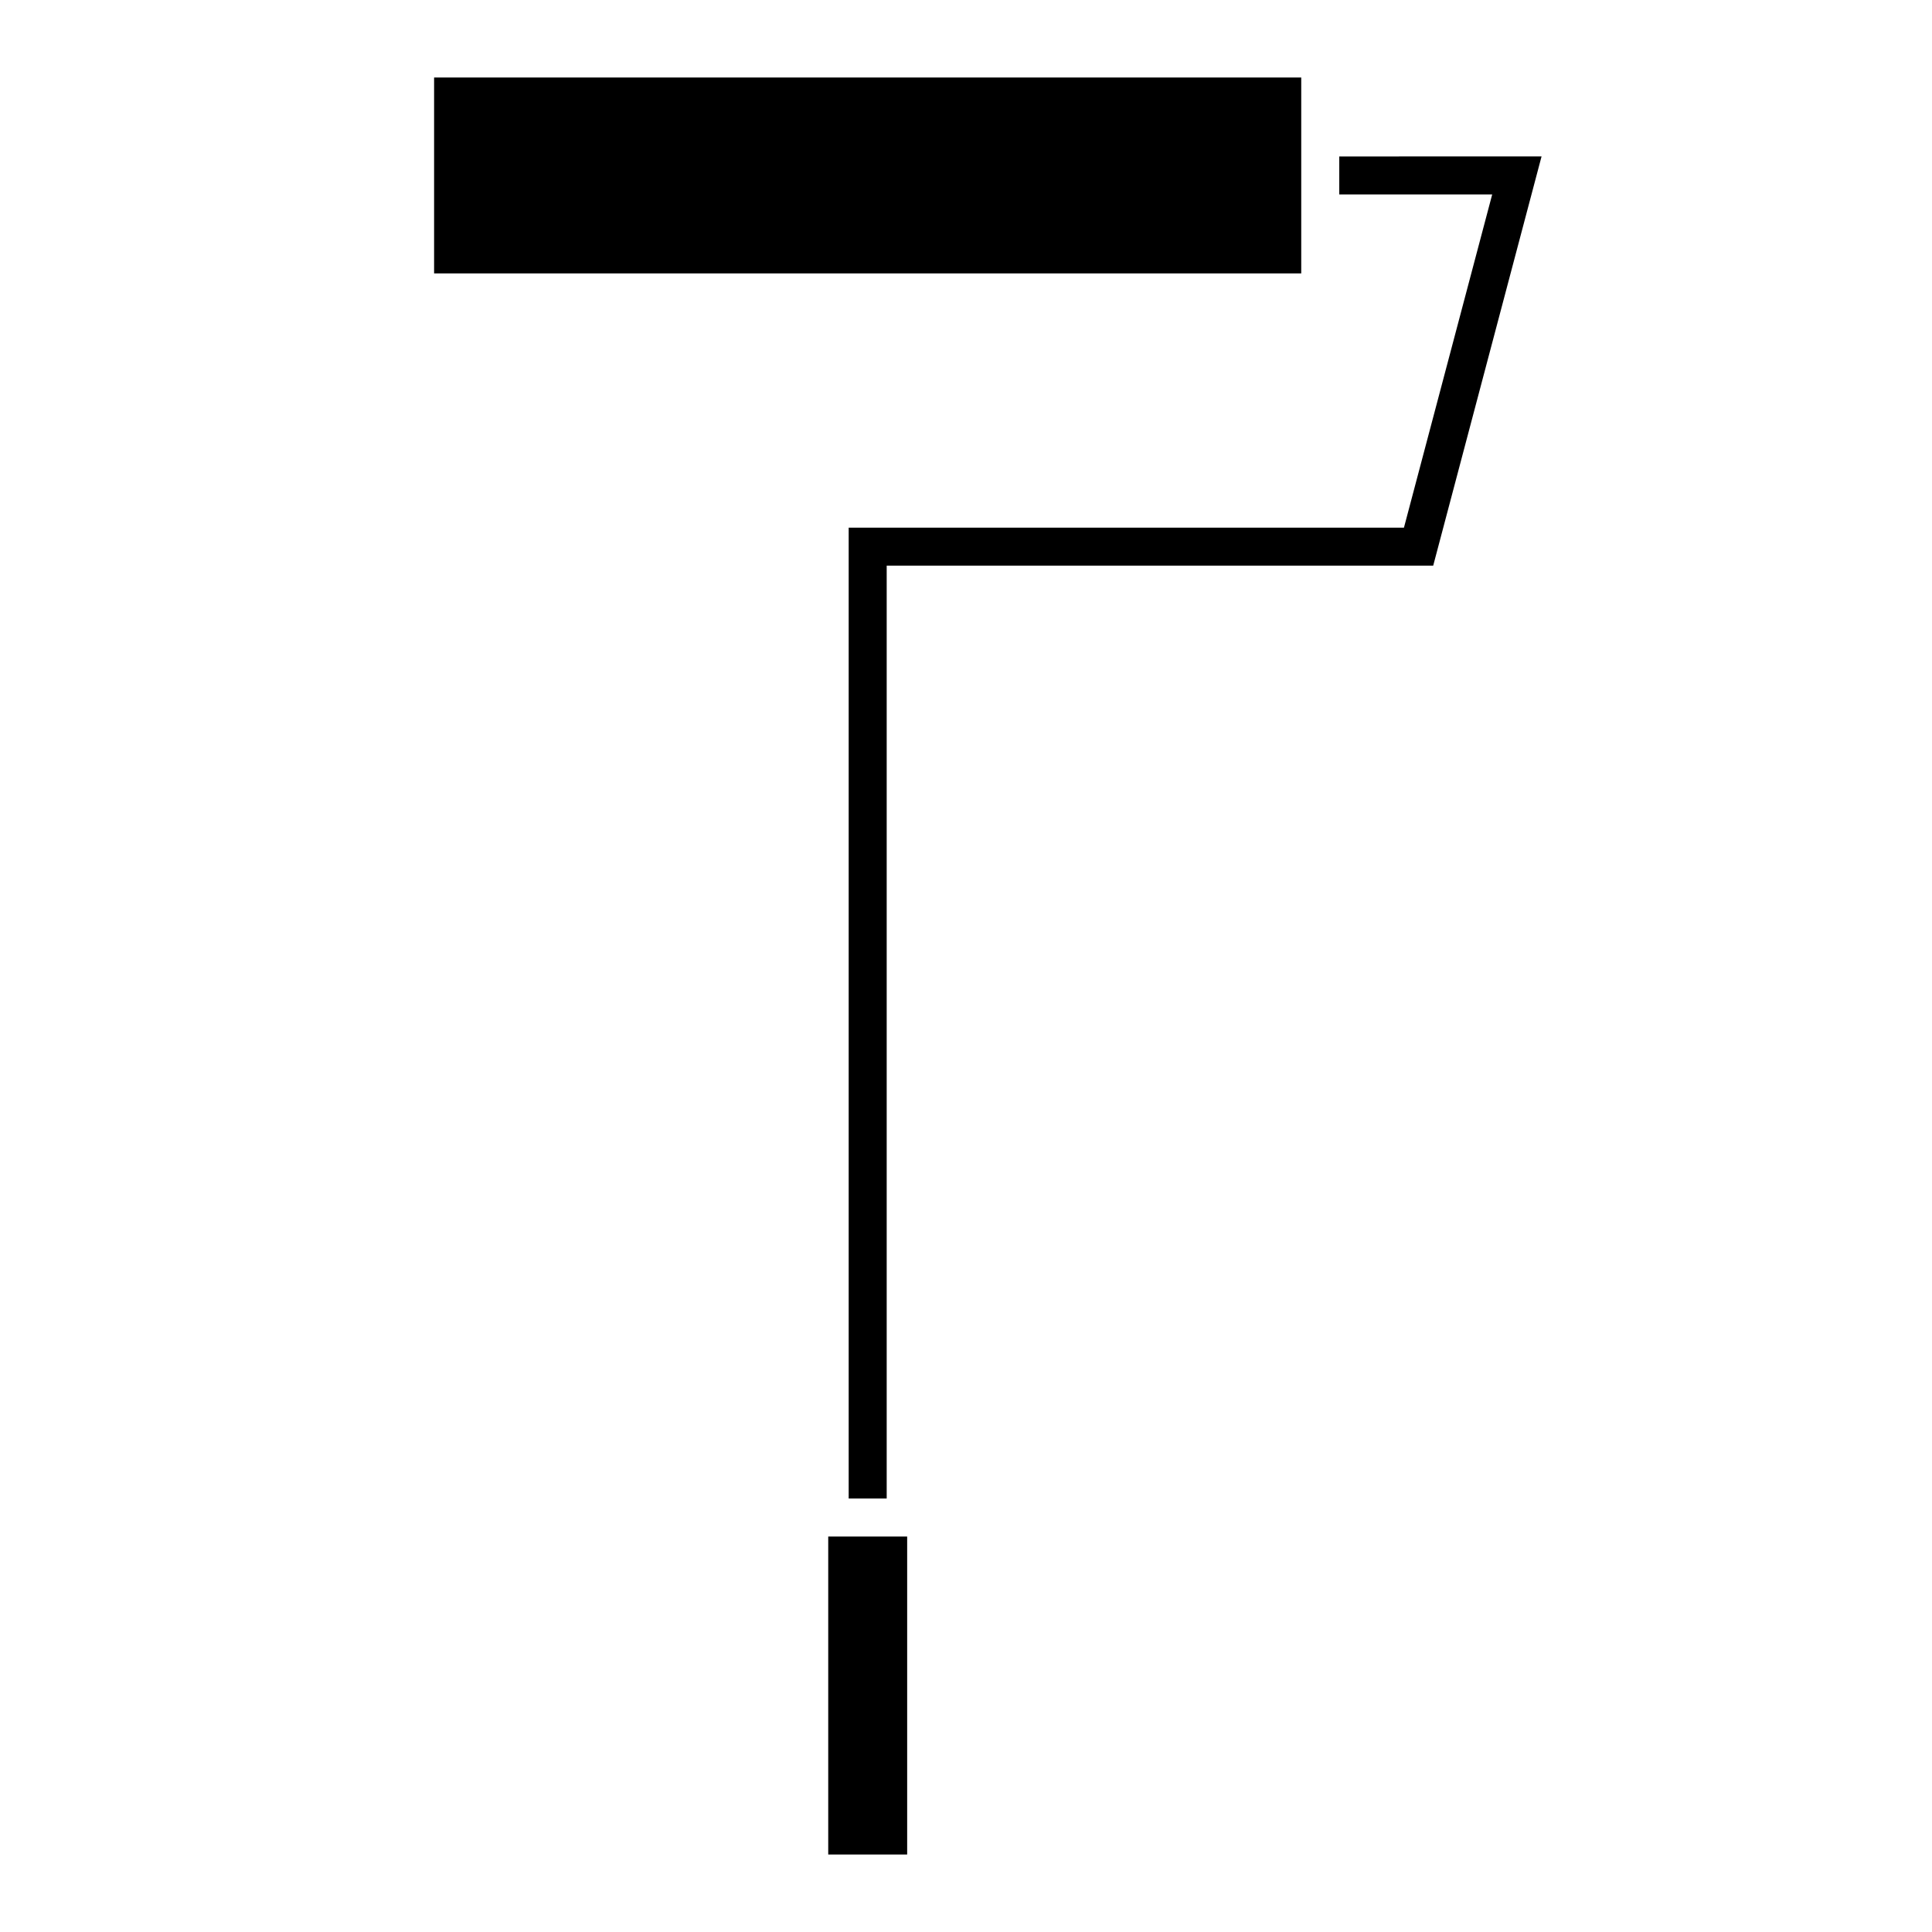 <?xml version="1.0" encoding="UTF-8"?>
<!-- Uploaded to: ICON Repo, www.svgrepo.com, Generator: ICON Repo Mixer Tools -->
<svg fill="#000000" width="800px" height="800px" version="1.1" viewBox="144 144 512 512" xmlns="http://www.w3.org/2000/svg">
 <g>
  <path d="m363.49 551.2h20.918v84.262h-20.918z"/>
  <path d="m259.04 164.54h229.8v51.914h-229.8z"/>
  <path d="m498.92 185.46v10.074h40.527l-23.387 88.301h-147.15v257.29h10.074v-247.22h144.83l28.715-108.45z"/>
 </g>
</svg>
